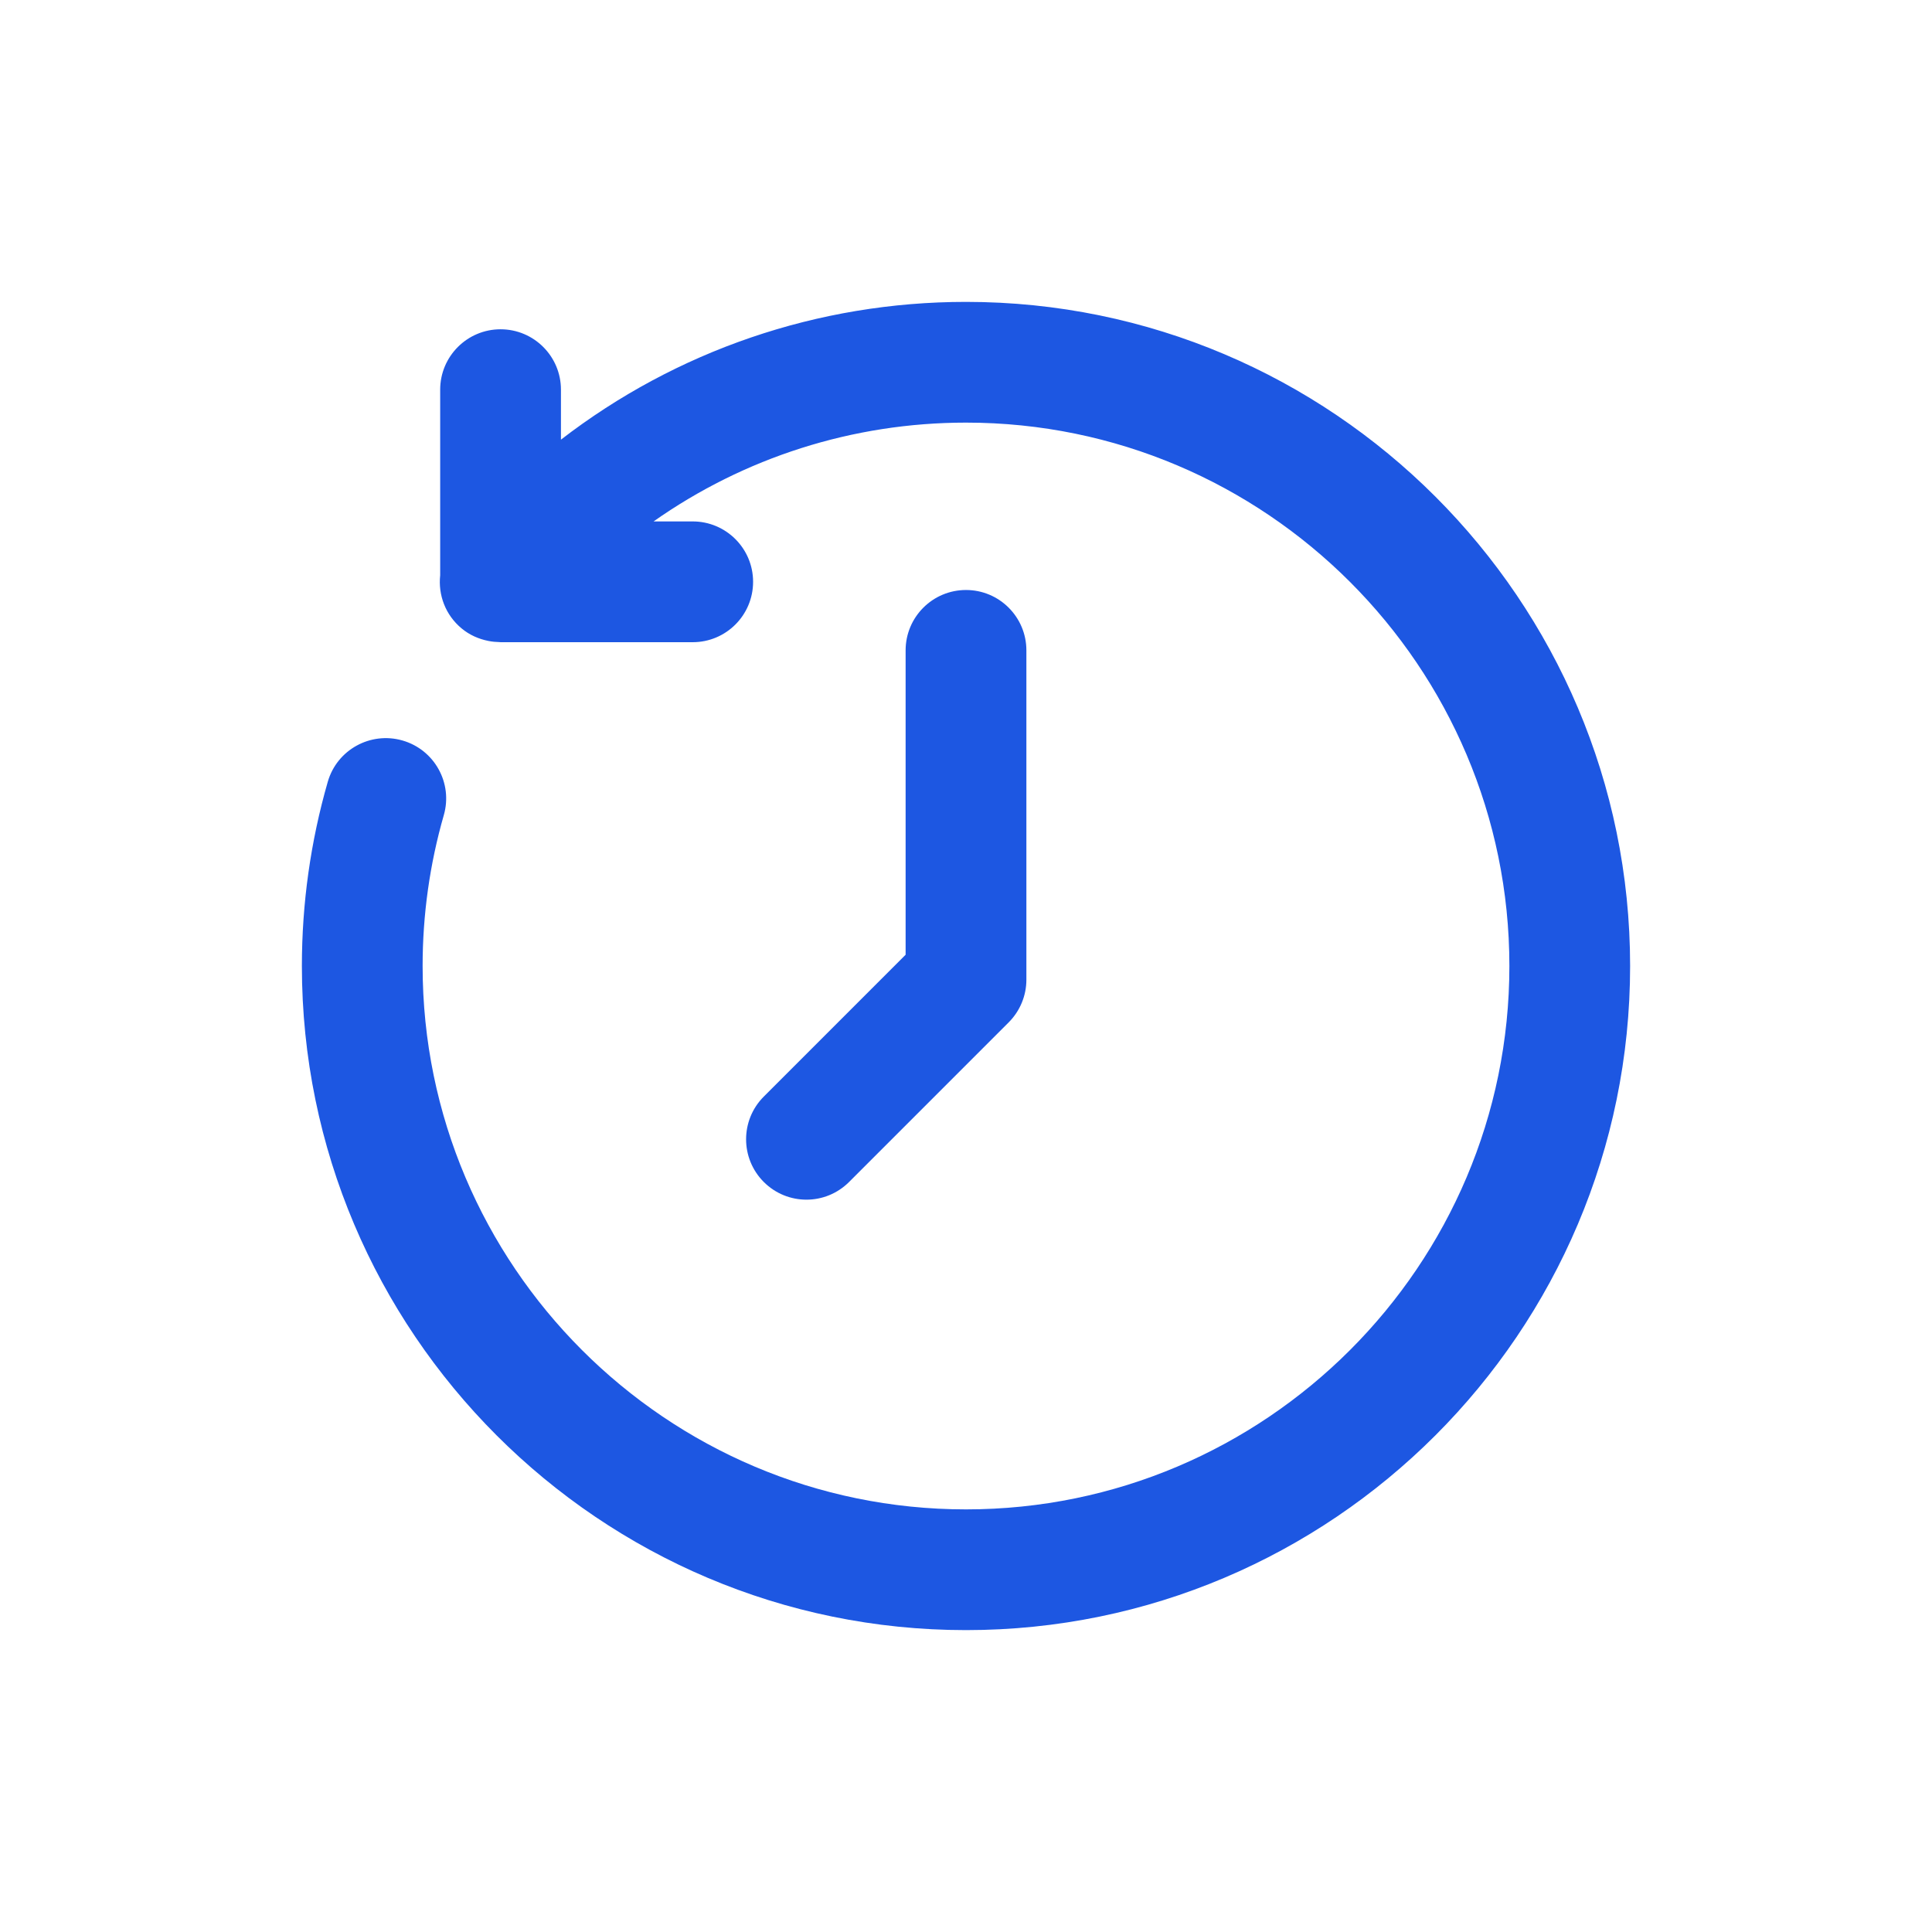<svg width="55" height="55" viewBox="0 0 55 55" fill="none" xmlns="http://www.w3.org/2000/svg">
<path d="M27.5 8.594C23.275 8.594 19.243 9.991 15.969 12.516V11.093C15.969 10.144 15.199 9.374 14.25 9.374C13.301 9.374 12.531 10.144 12.531 11.093V16.377C12.47 16.934 12.679 17.509 13.144 17.892C13.369 18.079 13.63 18.191 13.898 18.245C13.903 18.246 13.908 18.247 13.913 18.248C14.014 18.268 14.115 18.277 14.217 18.279C14.228 18.279 14.239 18.282 14.25 18.282H19.72C20.67 18.282 21.439 17.512 21.439 16.563C21.439 15.614 20.669 14.844 19.72 14.844H18.606C21.182 13.03 24.272 12.031 27.5 12.031C36.029 12.031 42.969 18.971 42.969 27.5C42.969 36.029 36.029 42.969 27.5 42.969C18.971 42.969 12.031 36.029 12.031 27.5C12.031 26.042 12.234 24.597 12.634 23.206C12.897 22.294 12.37 21.342 11.457 21.08C10.546 20.819 9.593 21.344 9.331 22.256C8.842 23.956 8.594 25.719 8.594 27.5C8.594 37.925 17.075 46.406 27.5 46.406C37.925 46.406 46.406 37.925 46.406 27.5C46.406 17.075 37.925 8.594 27.5 8.594ZM27.5 16.796C26.551 16.796 25.781 17.566 25.781 18.515V27.179L21.743 31.218C21.072 31.889 21.072 32.977 21.743 33.648C22.079 33.984 22.518 34.152 22.958 34.152C23.398 34.152 23.837 33.983 24.173 33.647L28.715 29.105C29.038 28.782 29.219 28.345 29.219 27.889V18.515C29.219 17.566 28.449 16.796 27.5 16.796Z" fill="#1D57E2"/>
</svg>

